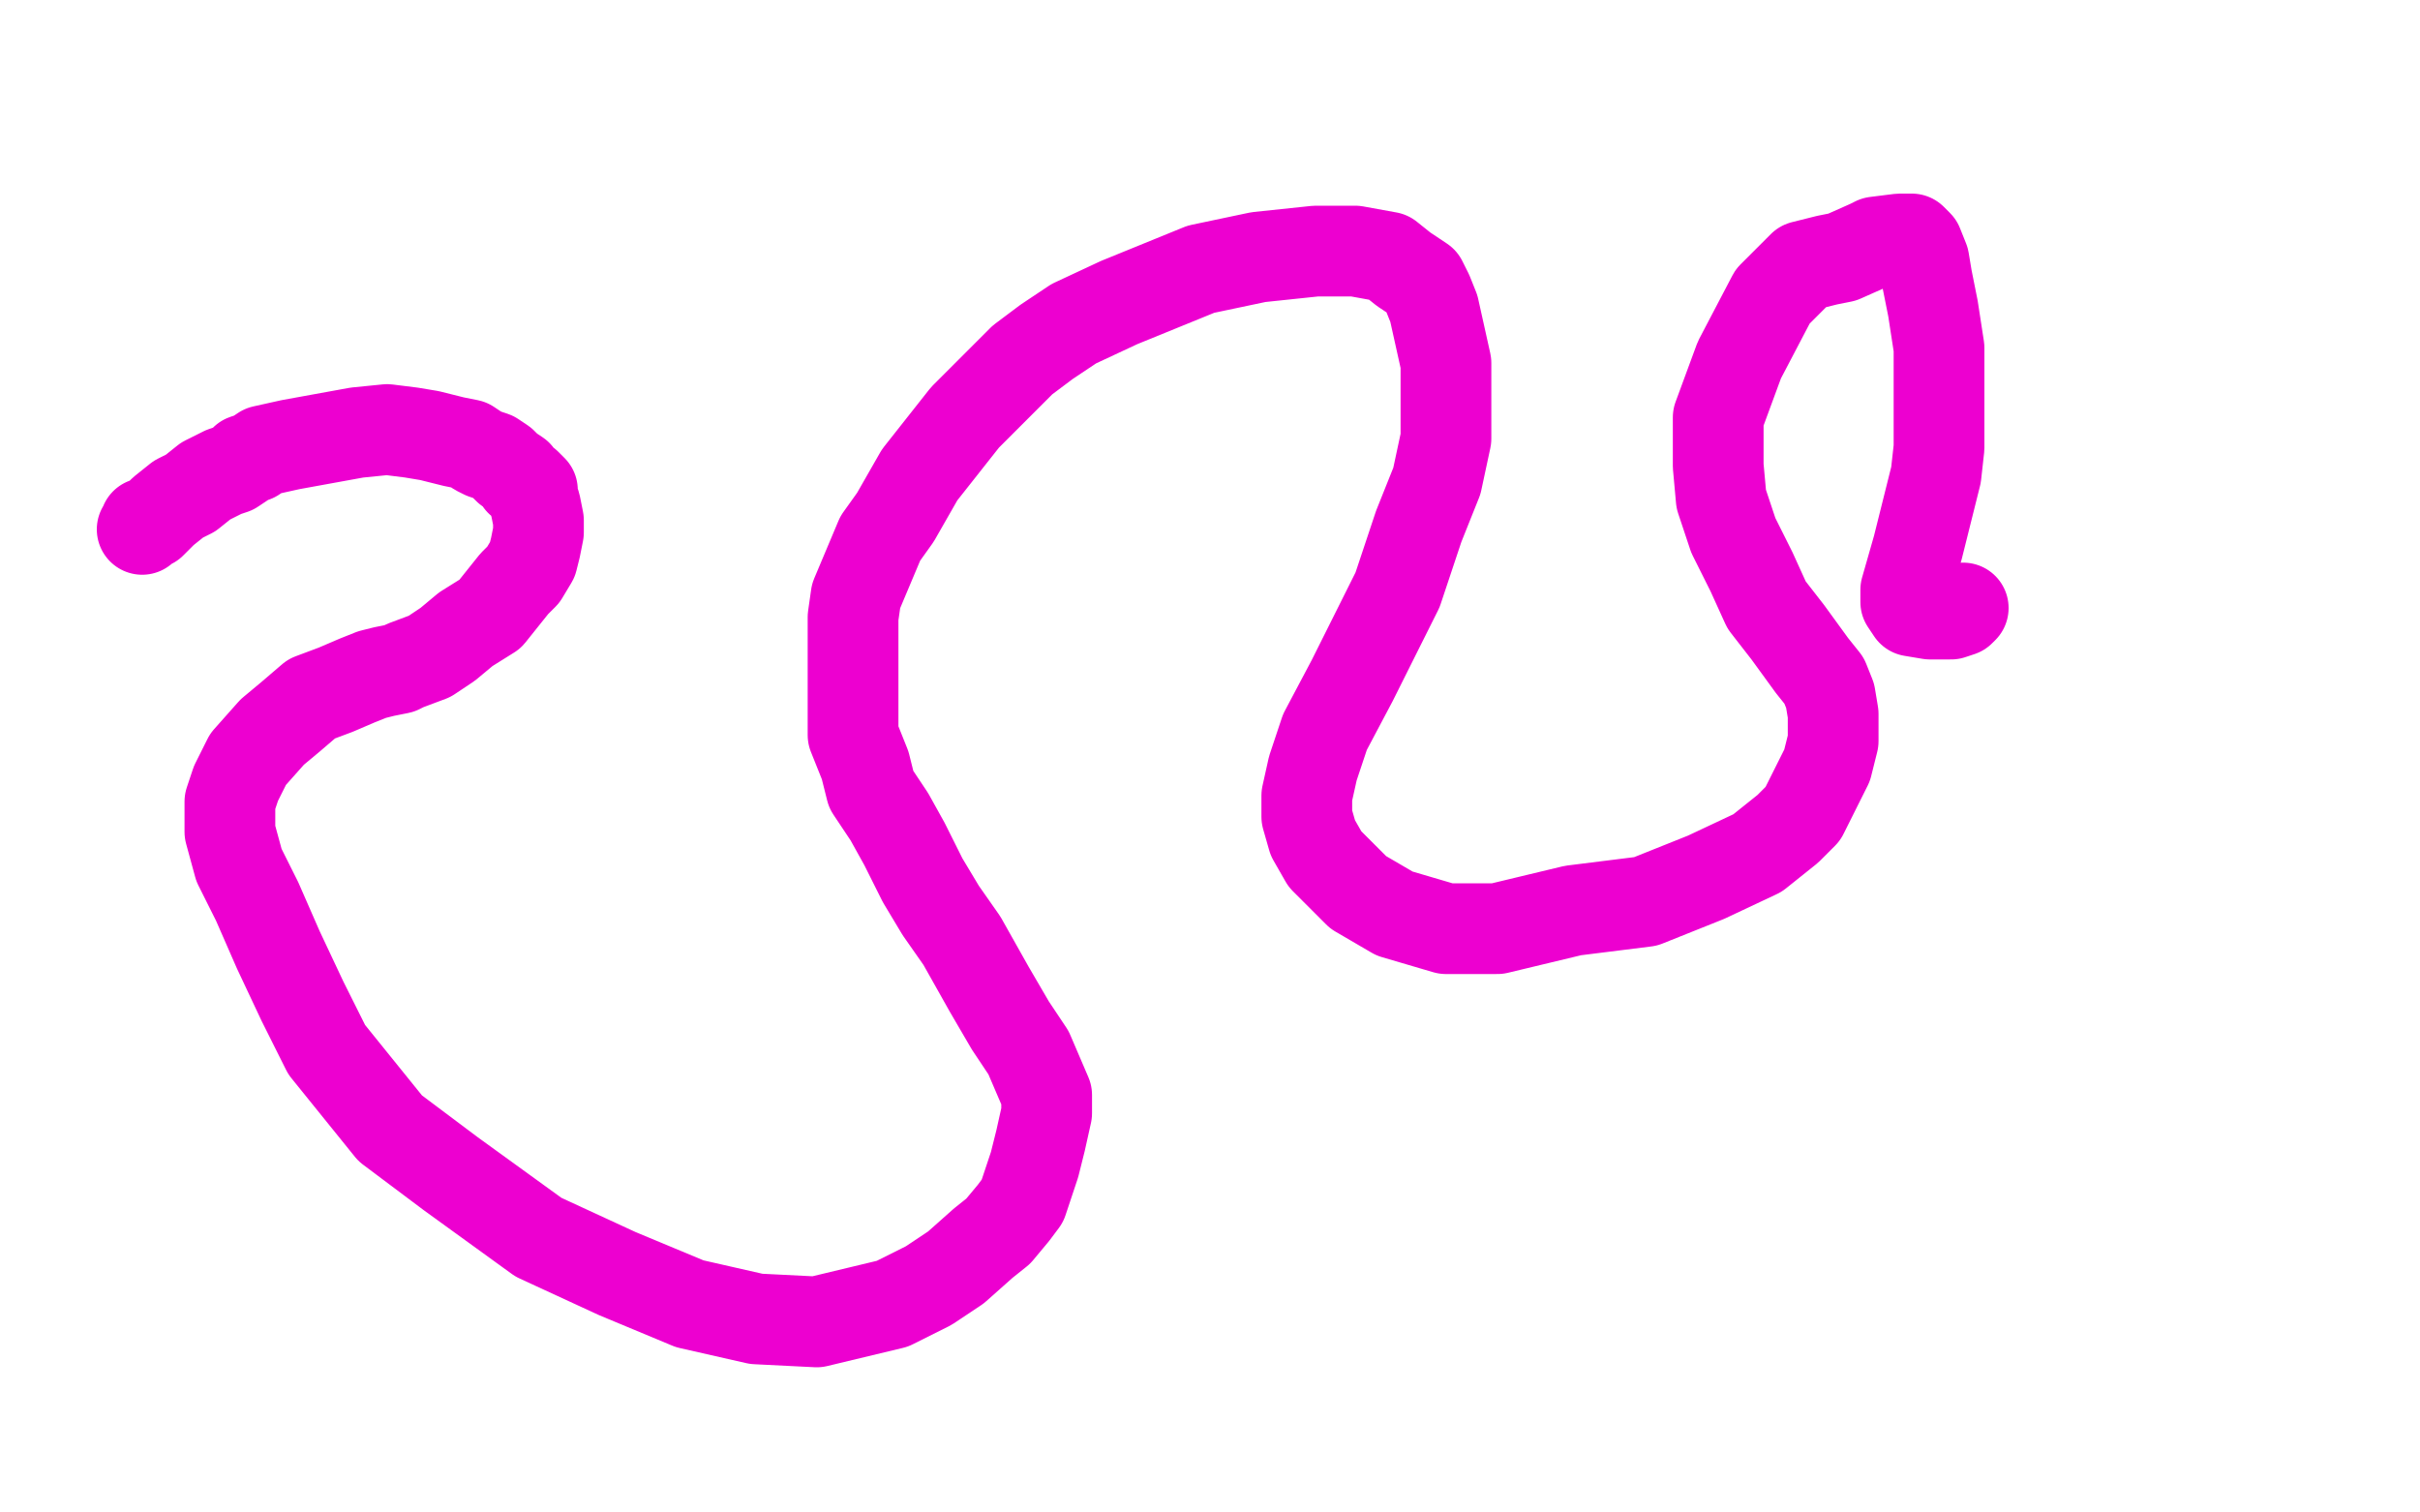 <?xml version="1.0" standalone="no"?>
<!DOCTYPE svg PUBLIC "-//W3C//DTD SVG 1.1//EN"
"http://www.w3.org/Graphics/SVG/1.1/DTD/svg11.dtd">

<svg width="800" height="500" version="1.1" xmlns="http://www.w3.org/2000/svg" xmlns:xlink="http://www.w3.org/1999/xlink" style="stroke-antialiasing: false"><desc>This SVG has been created on https://colorillo.com/</desc><rect x='0' y='0' width='800' height='500' style='fill: rgb(255,255,255); stroke-width:0' /><polyline points="47,175 48,174 48,174 48,173 48,173 49,173 49,173 50,173 52,171 54,169 59,165 63,163 68,159 74,156 77,155 80,153 81,152 84,151 87,149 96,147 107,145 118,143 128,142 136,143 142,144 146,145 150,146 155,147 158,149 160,150 163,151 166,153 168,155 171,157 172,159 174,160 176,162 176,164 177,167 178,172 178,176 177,181 176,185 173,190 170,193 166,198 162,203 154,208 148,213 142,217 134,220 132,221 127,222 123,223 118,225 111,228 103,231 96,237 90,242 82,251 78,259 76,265 76,275 79,286 85,298 92,314 100,331 108,347 129,373 149,388 178,409 204,421 228,431 250,436 270,437 295,431 307,425 316,419 325,411 330,407 335,401 338,397 340,391 342,385 344,377 346,368 346,362 343,355 340,348 334,339 327,327 318,311 311,301 305,291 299,279 294,270 288,261 286,253 282,243 282,236 282,230 282,223 282,216 282,210 282,204 283,197 291,178 296,171 304,157 319,138 329,128 338,119 346,113 355,107 370,100 397,89 416,85 435,83 448,83 459,85 464,89 470,93 472,97 474,102 476,111 478,120 478,131 478,145 475,159 469,174 462,195 447,225 438,242 434,254 432,263 432,270 434,277 438,284 449,295 461,302 478,307 495,307 520,301 544,298 564,290 581,282 591,274 596,269 604,253 606,245 606,236 605,230 603,225 599,220 591,209 584,200 579,189 573,177 569,165 568,154 568,138 575,119 586,98 592,92 596,88 600,87 604,86 609,85 618,81 620,80 628,79 632,79 634,81 636,86 637,92 639,102 641,115 641,129 641,148 640,157 638,165 636,173 634,181 632,188 630,195 630,199 632,202 638,203 645,203 648,202 649,201" style="fill: none; stroke: #ed00d0; stroke-width: 30; stroke-linejoin: round; stroke-linecap: round; stroke-antialiasing: false; stroke-antialias: 0; opacity: 1.0"/>
</svg>
